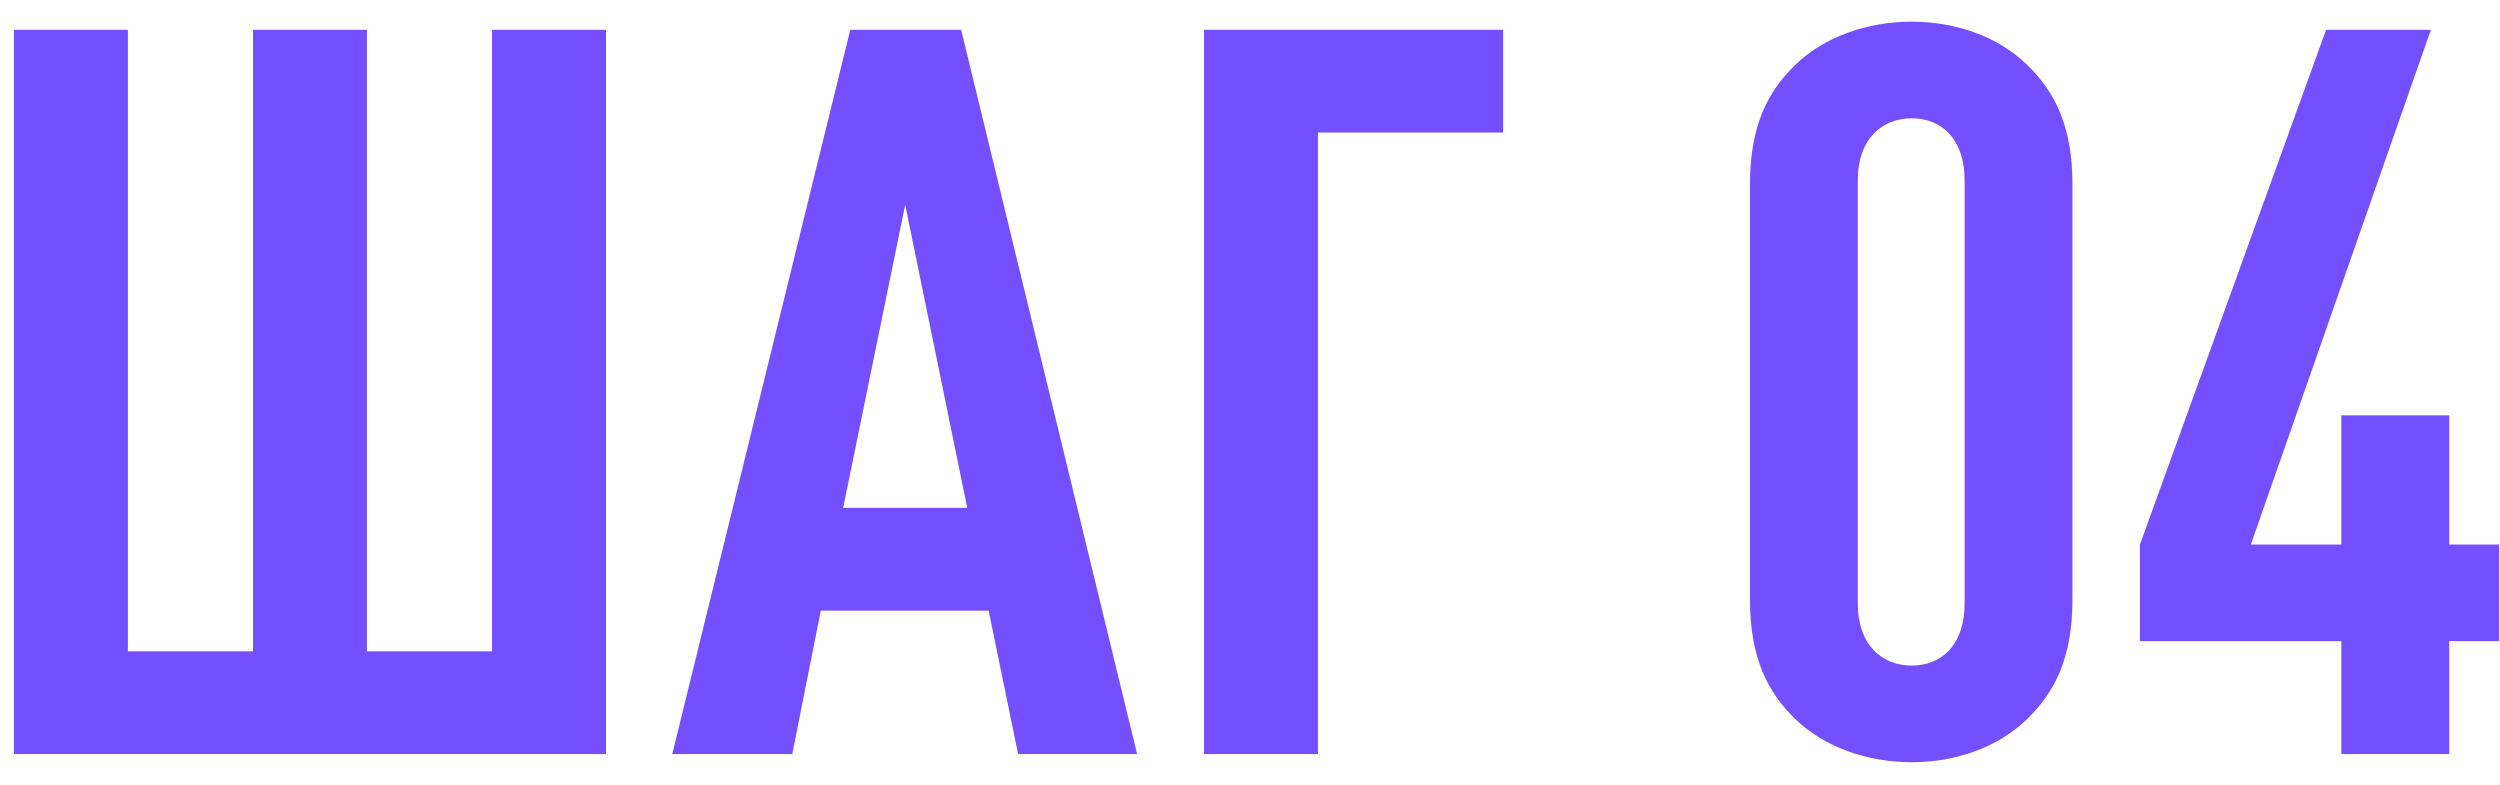 <?xml version="1.0" encoding="UTF-8"?> <svg xmlns="http://www.w3.org/2000/svg" viewBox="0 0 78.00 24.49" data-guides="{&quot;vertical&quot;:[],&quot;horizontal&quot;:[]}"><path fill="#744fff" stroke="none" fill-opacity="1" stroke-width="1" stroke-opacity="1" id="tSvg9ee77f391f" title="Path 5" d="M18.907 23.527C12.749 23.527 6.592 23.527 0.435 23.527C0.435 15.994 0.435 8.462 0.435 0.929C1.62 0.929 2.805 0.929 3.99 0.929C3.99 7.393 3.99 13.857 3.99 20.321C5.291 20.321 6.592 20.321 7.894 20.321C7.894 13.857 7.894 7.393 7.894 0.929C9.079 0.929 10.263 0.929 11.448 0.929C11.448 7.393 11.448 13.857 11.448 20.321C12.749 20.321 14.05 20.321 15.352 20.321C15.352 13.857 15.352 7.393 15.352 0.929C16.537 0.929 17.722 0.929 18.907 0.929C18.907 8.462 18.907 15.994 18.907 23.527ZM35.478 23.527C34.241 23.527 33.003 23.527 31.765 23.527C31.458 22.035 31.151 20.543 30.845 19.052C29.099 19.052 27.354 19.052 25.608 19.052C25.312 20.543 25.015 22.035 24.719 23.527C23.471 23.527 22.223 23.527 20.974 23.527C22.826 15.994 24.677 8.462 26.528 0.929C27.681 0.929 28.834 0.929 29.988 0.929C31.818 8.462 33.648 15.994 35.478 23.527ZM30.178 15.846C29.533 12.694 28.887 9.541 28.242 6.388C27.597 9.541 26.951 12.694 26.306 15.846C27.597 15.846 28.887 15.846 30.178 15.846ZM46.897 4.135C44.971 4.135 43.046 4.135 41.12 4.135C41.12 10.599 41.12 17.063 41.12 23.527C39.936 23.527 38.751 23.527 37.566 23.527C37.566 15.994 37.566 8.462 37.566 0.929C40.676 0.929 43.786 0.929 46.897 0.929C46.897 1.998 46.897 3.067 46.897 4.135ZM64.66 18.703C64.66 20.512 64.12 21.591 63.232 22.448C62.343 23.305 61.042 23.781 59.645 23.781C58.249 23.781 56.916 23.305 56.027 22.448C55.139 21.591 54.599 20.512 54.599 18.703C54.599 14.386 54.599 10.07 54.599 5.754C54.599 3.945 55.139 2.865 56.027 2.009C56.916 1.152 58.249 0.676 59.645 0.676C61.042 0.676 62.343 1.152 63.232 2.009C64.12 2.865 64.66 3.945 64.66 5.754C64.66 10.07 64.66 14.386 64.66 18.703ZM61.296 18.83C61.296 14.429 61.296 10.028 61.296 5.627C61.296 4.325 60.566 3.691 59.645 3.691C58.725 3.691 57.963 4.325 57.963 5.627C57.963 10.028 57.963 14.429 57.963 18.83C57.963 20.131 58.725 20.766 59.645 20.766C60.566 20.766 61.296 20.131 61.296 18.83ZM77.97 20.004C77.451 20.004 76.933 20.004 76.415 20.004C76.415 21.178 76.415 22.352 76.415 23.527C75.293 23.527 74.172 23.527 73.05 23.527C73.05 22.352 73.05 21.178 73.05 20.004C70.956 20.004 68.861 20.004 66.766 20.004C66.766 18.999 66.766 17.994 66.766 16.989C68.702 11.636 70.638 6.283 72.574 0.929C73.664 0.929 74.754 0.929 75.843 0.929C73.971 6.283 72.098 11.636 70.226 16.989C71.167 16.989 72.109 16.989 73.05 16.989C73.05 15.645 73.05 14.302 73.05 12.958C74.172 12.958 75.293 12.958 76.415 12.958C76.415 14.302 76.415 15.645 76.415 16.989C76.933 16.989 77.451 16.989 77.97 16.989C77.97 17.994 77.97 18.999 77.97 20.004Z"></path><defs></defs></svg> 